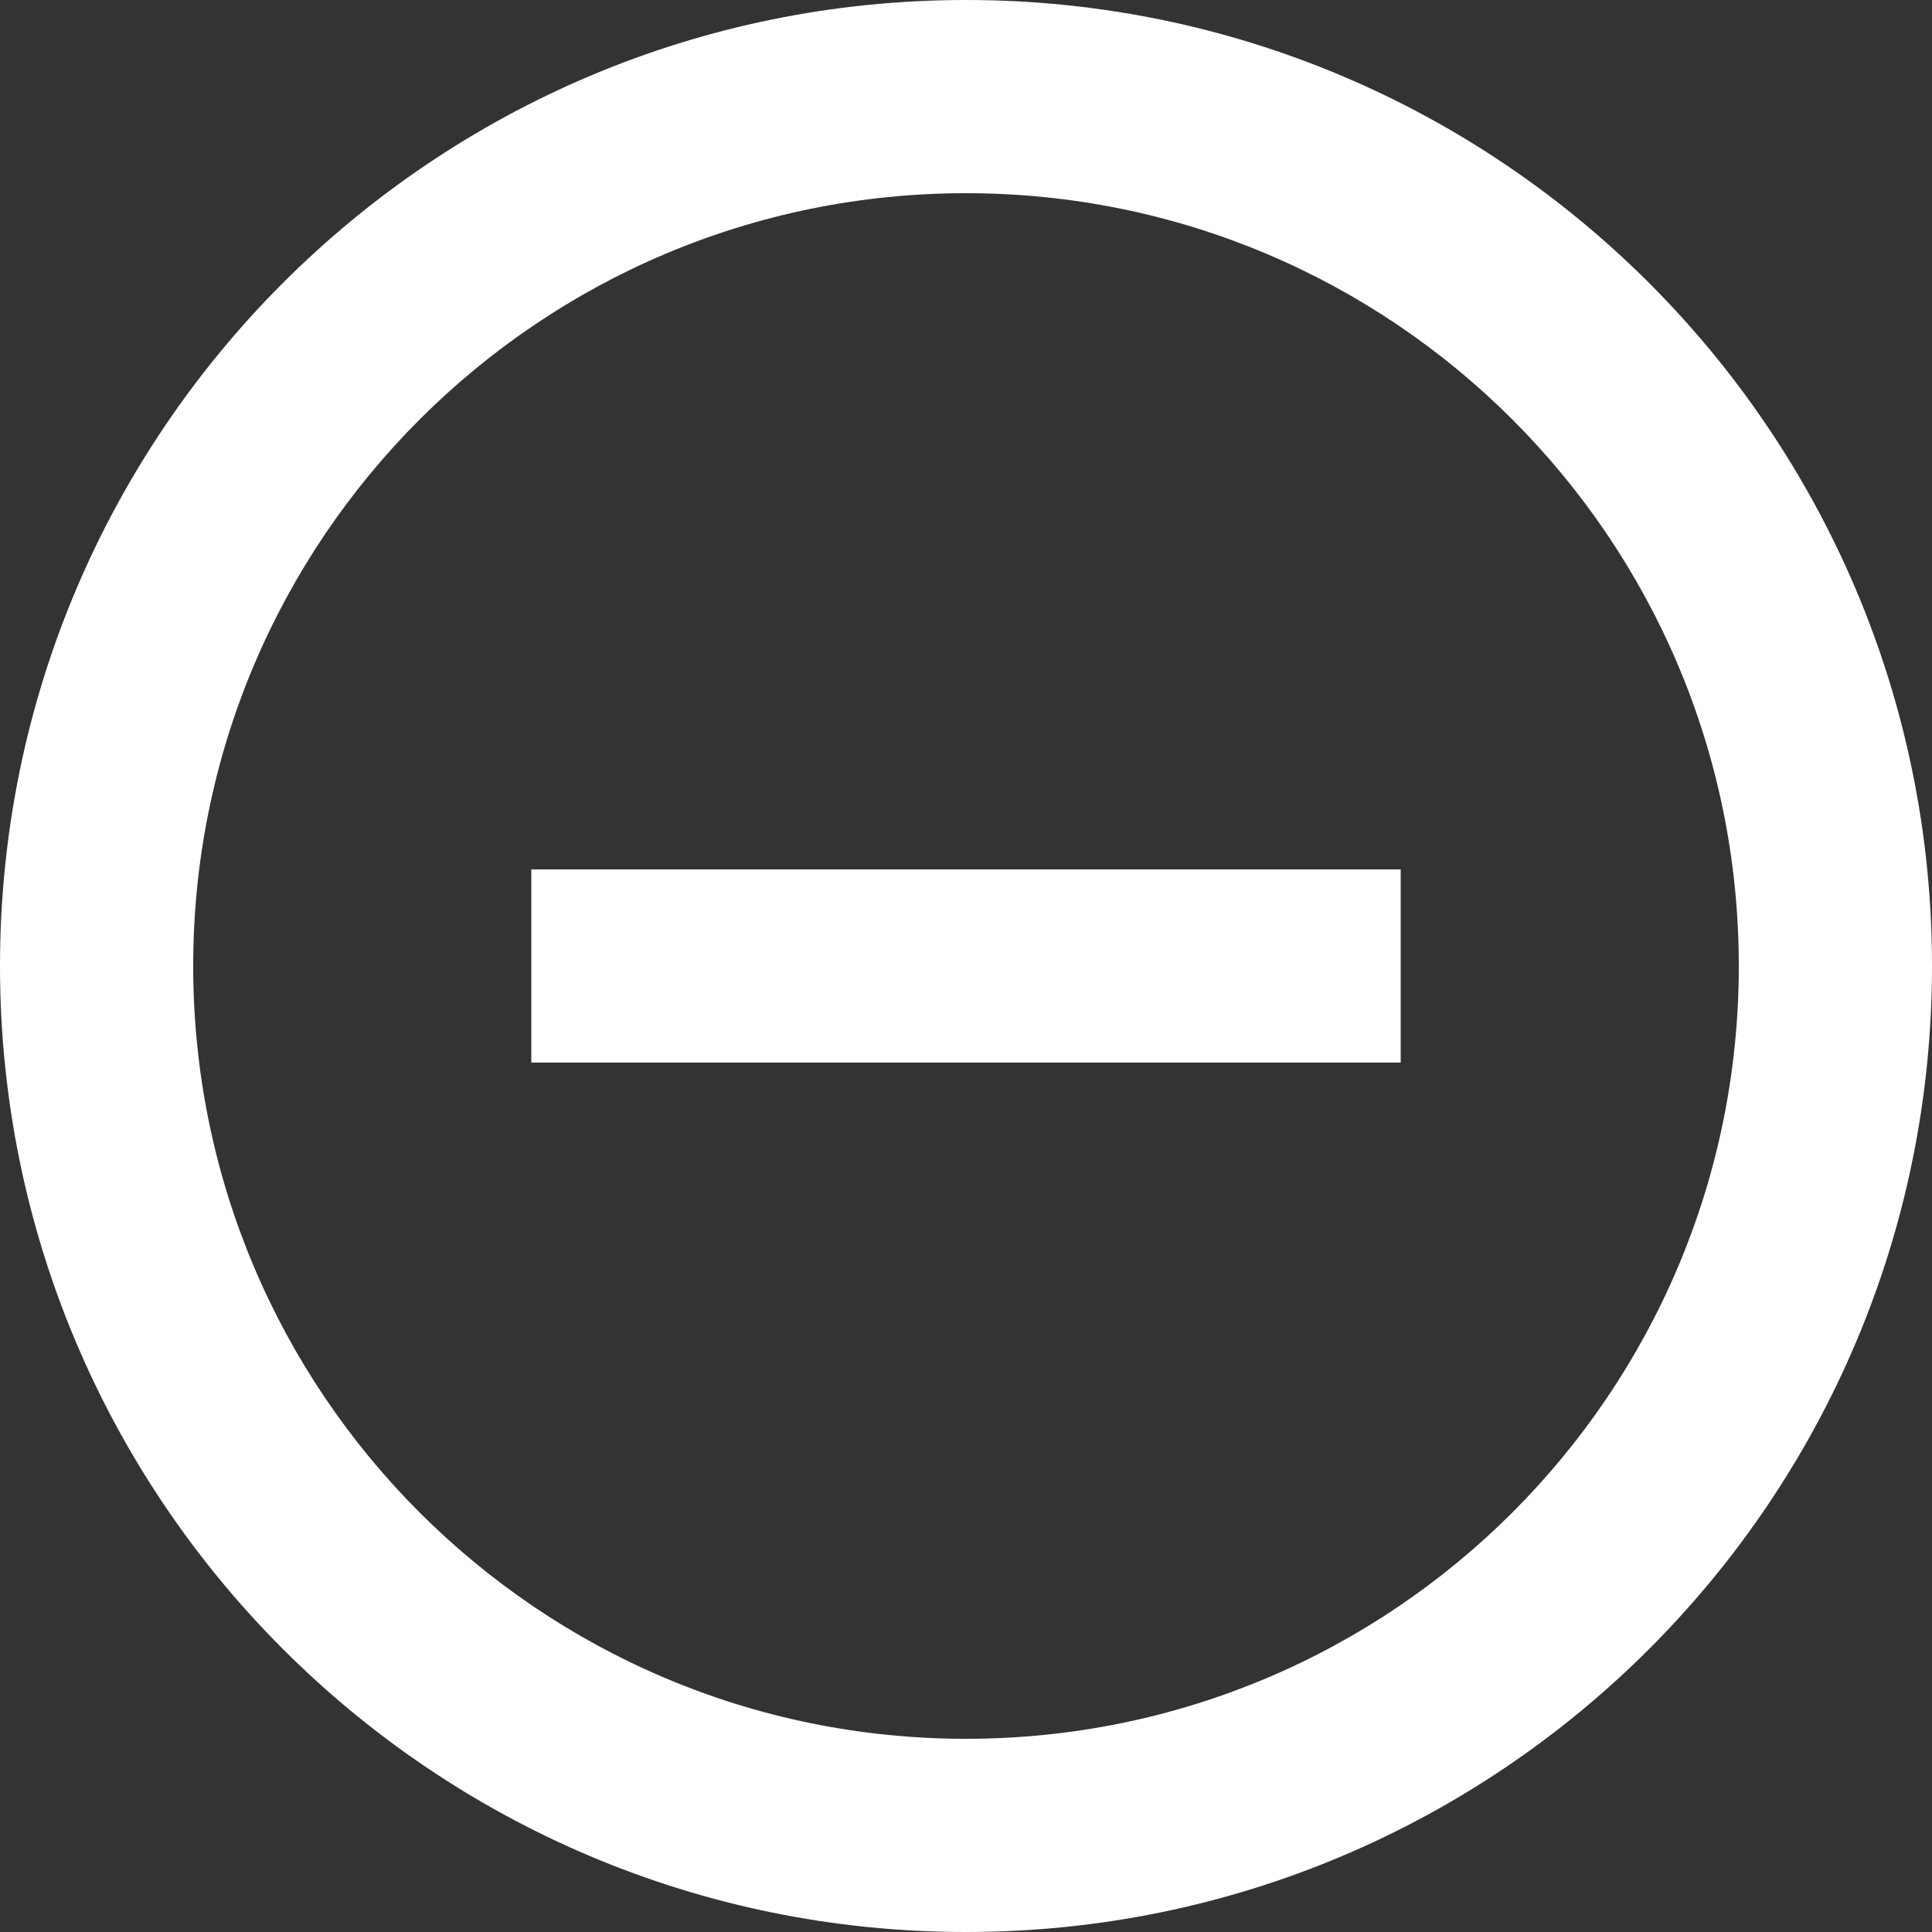 <svg width="20" height="20" xmlns="http://www.w3.org/2000/svg">
 <rect width="100%" height="100%" fill="#333333" stroke="none"/>
 <g class="layer">
  <title>Layer 1</title>
  <path clip-rule="evenodd" d="m10,18c4.418,0 8,-3.582 8,-8c0,-4.418 -3.582,-8 -8,-8c-4.418,0 -8,3.582 -8,8c0,4.418 3.582,8 8,8zm10,-8c0,5.523 -4.477,10 -10,10c-5.523,0 -10,-4.477 -10,-10c0,-5.523 4.477,-10 10,-10c5.523,0 10,4.477 10,10z" fill="white" fill-rule="evenodd" id="svg_1"/>
  <rect fill="white" height="2" id="svg_2" width="9" x="5.5" y="9"/>
 </g>
</svg>